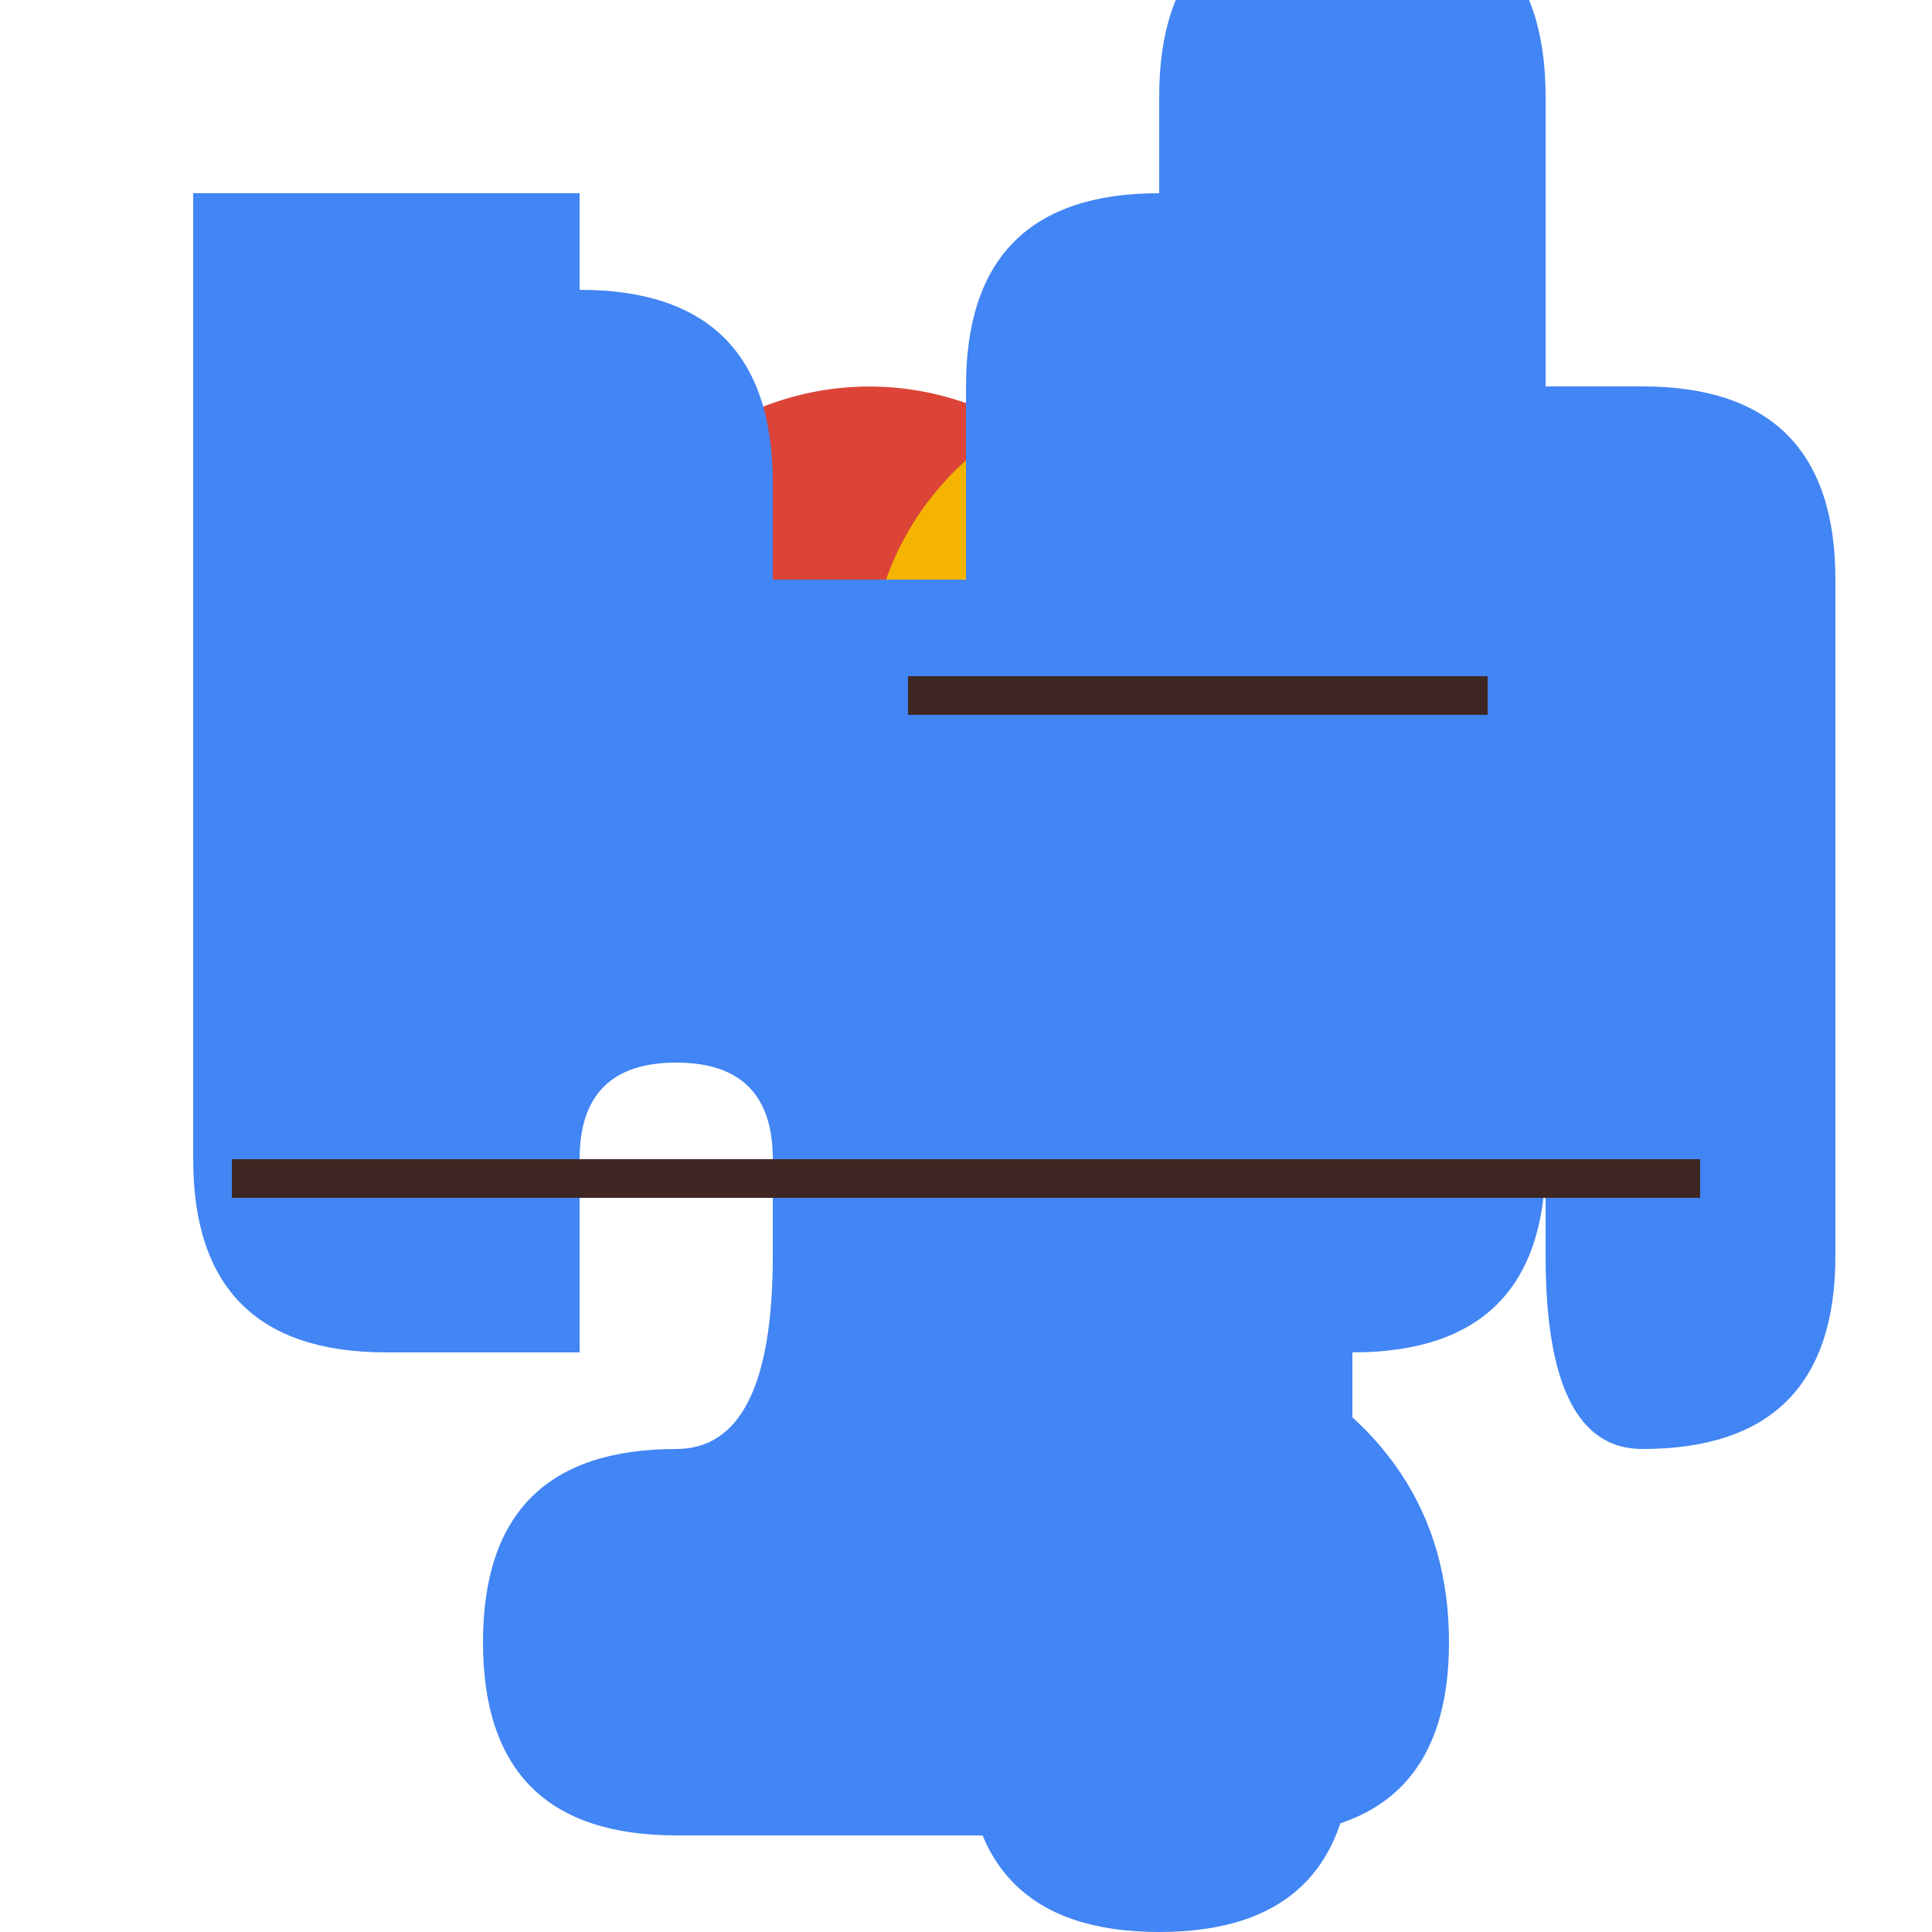 <!--

Generated by DrawGPT.
Free, open source, AI generated images in SVG, PNG, and HTML Canvas format.
https://drawgpt.ai

Created: 2023-09-26T20:49:15.984Z
Link: https://drawgpt.ai/prompt/60924/

-->
<svg xmlns="http://www.w3.org/2000/svg" xmlns:xlink="http://www.w3.org/1999/xlink" width="500" height="500"><defs/><g><rect fill="#4285F4" stroke="none" x="50" y="50" width="100" height="250"/><path fill="#DB4437" stroke="none" paint-order="stroke fill markers" d=" M 300 175 A 75 75 0 1 0 300 175.075"/><path fill="#F4B400" stroke="none" paint-order="stroke fill markers" d=" M 375 175 A 75 75 0 1 0 375 175.075"/><path fill="#4285F4" stroke="none" paint-order="stroke fill markers" d=" M 400 175 L 400 300 Q 400 350 350 350 L 325 350 Q 375 375 375 425 Q 375 475 325 475 L 250 475 L 250 425 L 300 425 Q 300 400 275 400 Q 250 400 250 425 L 250 475 L 175 475 Q 125 475 125 425 Q 125 375 175 375 Q 200 375 200 325 L 200 300 Q 200 275 175 275 Q 150 275 150 300 L 150 350 L 100 350 Q 50 350 50 300 L 50 200 Q 50 150 100 150 Q 150 150 150 200 L 150 225 L 100 225 L 100 200 L 100 175 L 100 150 L 100 125 Q 100 75 150 75 Q 200 75 200 125 L 200 150 L 250 150 L 250 125 L 250 100 Q 250 50 300 50 Q 350 50 350 100 L 350 125 L 300 125 L 300 100 L 300 75 L 300 50 L 300 25 Q 300 -25 350 -25 Q 400 -25 400 25 L 400 100 L 425 100 Q 475 100 475 150 L 475 325 Q 475 375 425 375 Q 400 375 400 325 L 400 300 L 350 300 L 350 325 L 350 350 L 350 375 L 350 400 L 350 425 L 350 450 Q 350 500 300 500 Q 250 500 250 450 L 250 400 L 250 375 L 250 350 L 250 325 L 250 300 L 250 275 L 250 250 L 225 250 Q 200 250 200 225 L 200 200 Q 200 175 225 175"/><rect fill="#DB4437" stroke="none" x="500" y="50" width="75" height="350"/><rect fill="#3E2723" stroke="none" x="60" y="300" width="380" height="10"/><rect fill="#3E2723" stroke="none" x="235" y="175" width="150" height="10"/><rect fill="#3E2723" stroke="none" x="510" y="60" width="10" height="340"/></g></svg>